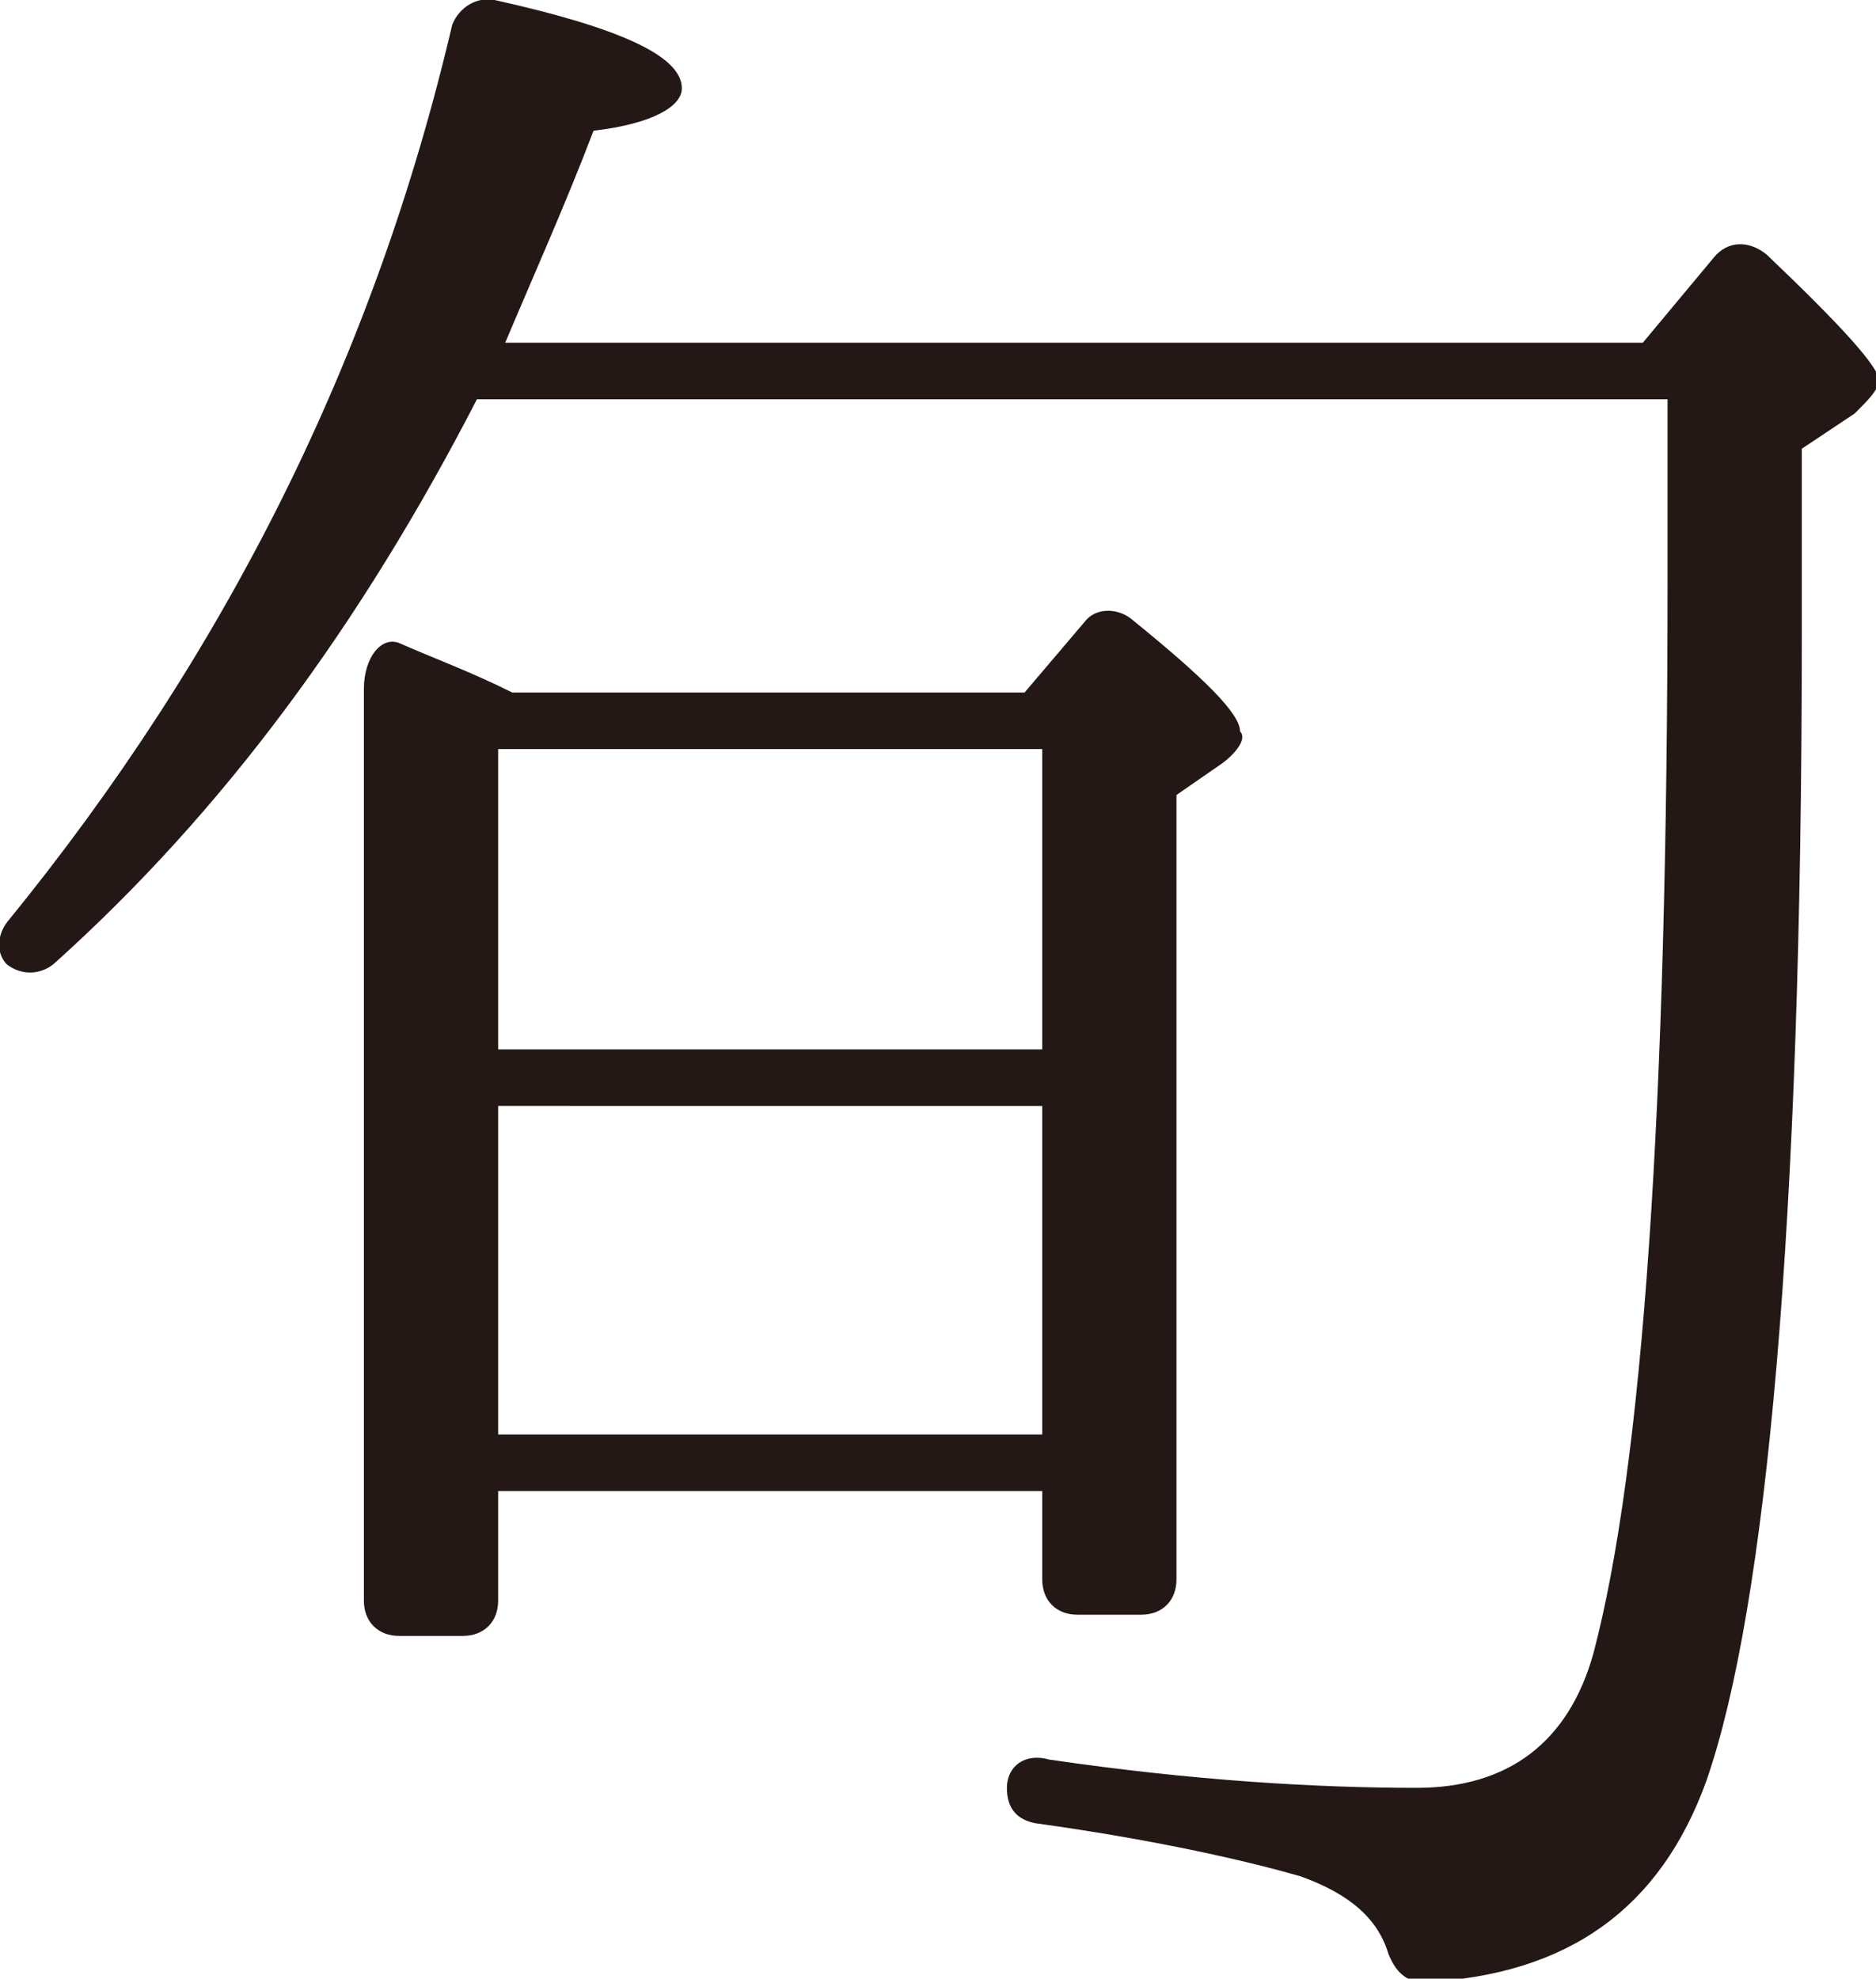 <svg id="main" xmlns="http://www.w3.org/2000/svg" width="53.1" height="56" viewBox="0 0 53.1 56"><style>.st0{fill:#CB3B08;} .st1{fill:#9F3427;} .st2{fill:#231815;} .st3{fill:#EAEAED;} .st4{fill:#D0D1D7;}</style><path class="st2" d="M52.5 11.7l-1.5 1V18c0 16.7-1 27.5-2.7 32.4-1.3 3.6-3.9 5.5-8 5.7-.5 0-.8-.3-1-.8-.3-1-1.1-1.7-2.5-2.2-1.4-.4-3.9-1-7.5-1.5-.5-.1-.8-.4-.8-1s.5-1 1.2-.8c4.1.6 7.6.8 10.4.8 2.6 0 4.3-1.3 5-3.8 1.4-5.3 2.1-15.4 2.1-30.4v-5.1H13.5c-3.3 6.4-7.2 11.7-12 16-.4.3-.9.3-1.3 0-.3-.3-.3-.8 0-1.2 6.2-7.6 10.4-16 12.6-25.4.2-.5.7-.8 1.2-.7 3.6.8 5.3 1.6 5.3 2.5 0 .5-.8 1-2.5 1.2-.8 2.1-1.7 4.1-2.5 6h32.2l2-2.4c.4-.5 1-.5 1.5-.1 2.1 2 3.2 3.2 3.2 3.6-.1.3-.3.5-.7.9zm-17.9 9.9l-1.3.9v22.2c0 .6-.4 1-1 1h-1.8c-.6 0-1-.4-1-1v-2.5H14.1v3.1c0 .6-.4 1-1 1h-1.8c-.6 0-1-.4-1-1V19.5c0-.9.5-1.5 1-1.3.9.4 2 .8 3.2 1.4H29l1.7-2c.3-.4.9-.4 1.3-.1 2.1 1.7 3.1 2.7 3.1 3.2.2.2-.1.6-.5.9zm-5.1 8.1v-8.5H14.1v8.5h15.4zm0 10.9v-9.3H14.1v9.3h15.4z"/></svg>